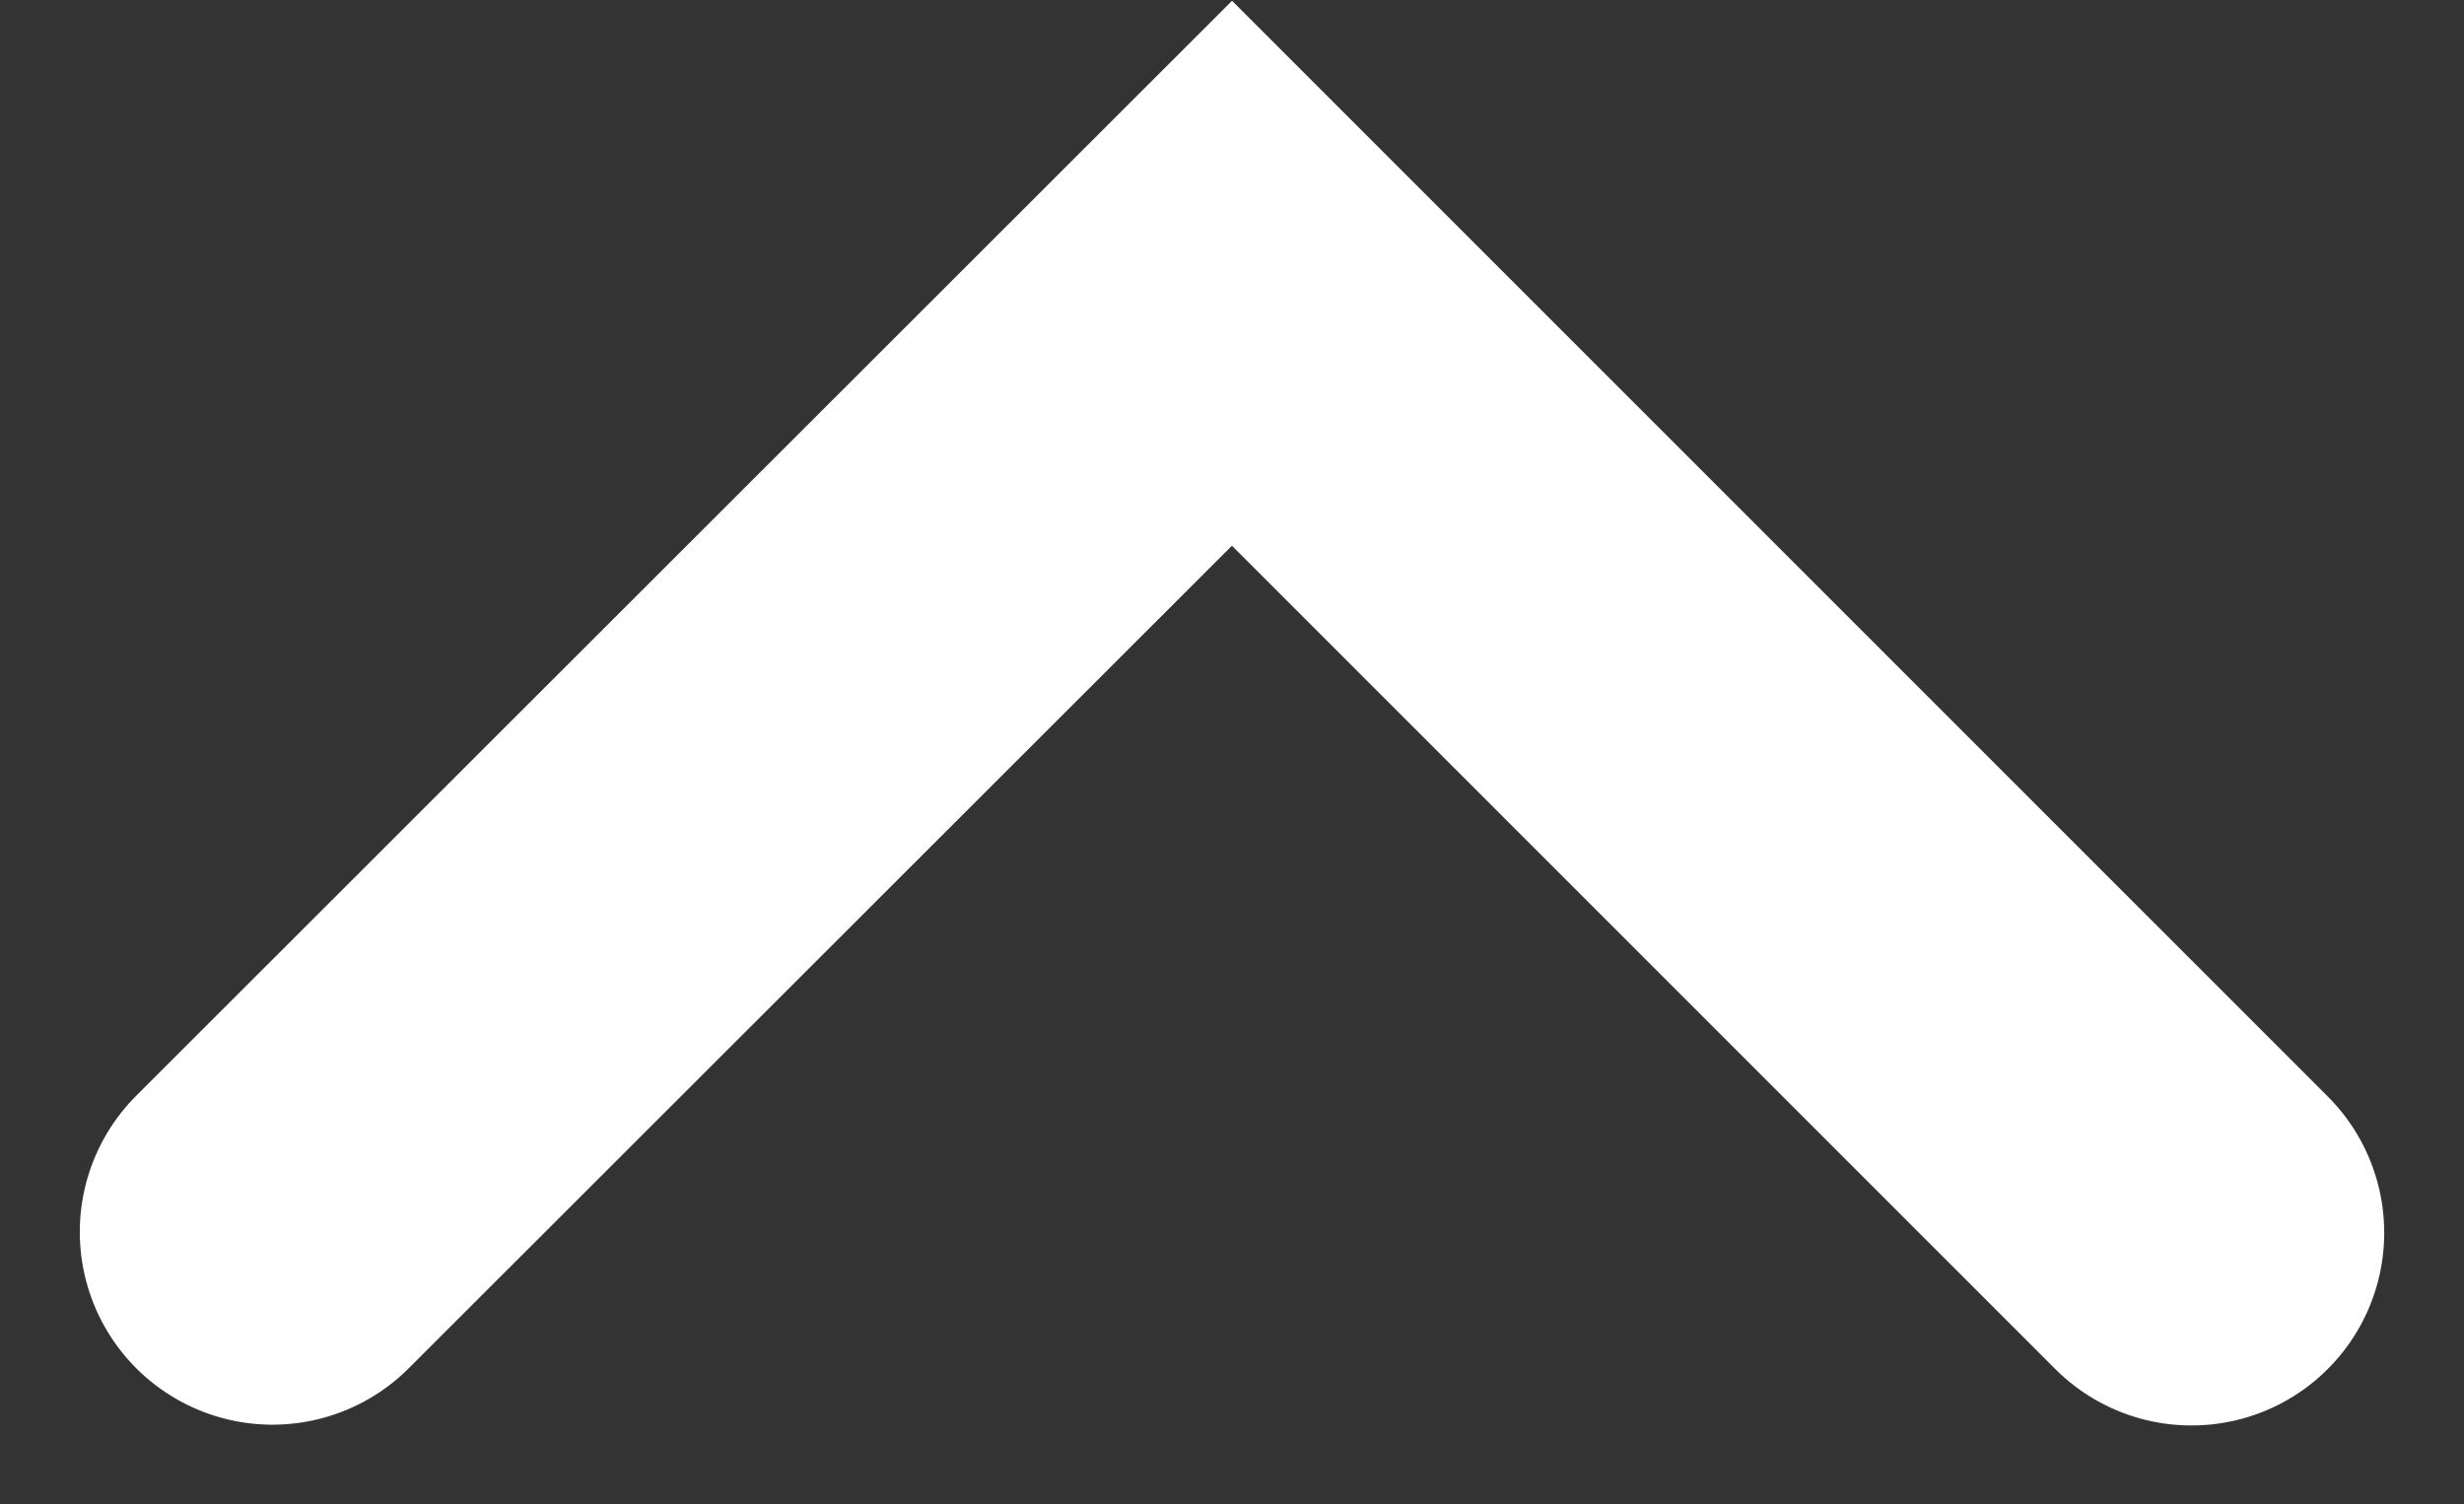 <svg xmlns="http://www.w3.org/2000/svg" width="12.786" height="7.807"><rect width="100%" height="100%" fill="#333333" stroke="none"/><path data-name="パス 22582" d="m1.414 6.393 4.979-4.975 4.979 4.979" fill="none" stroke="#fff" stroke-linecap="round" stroke-width="2"/></svg>